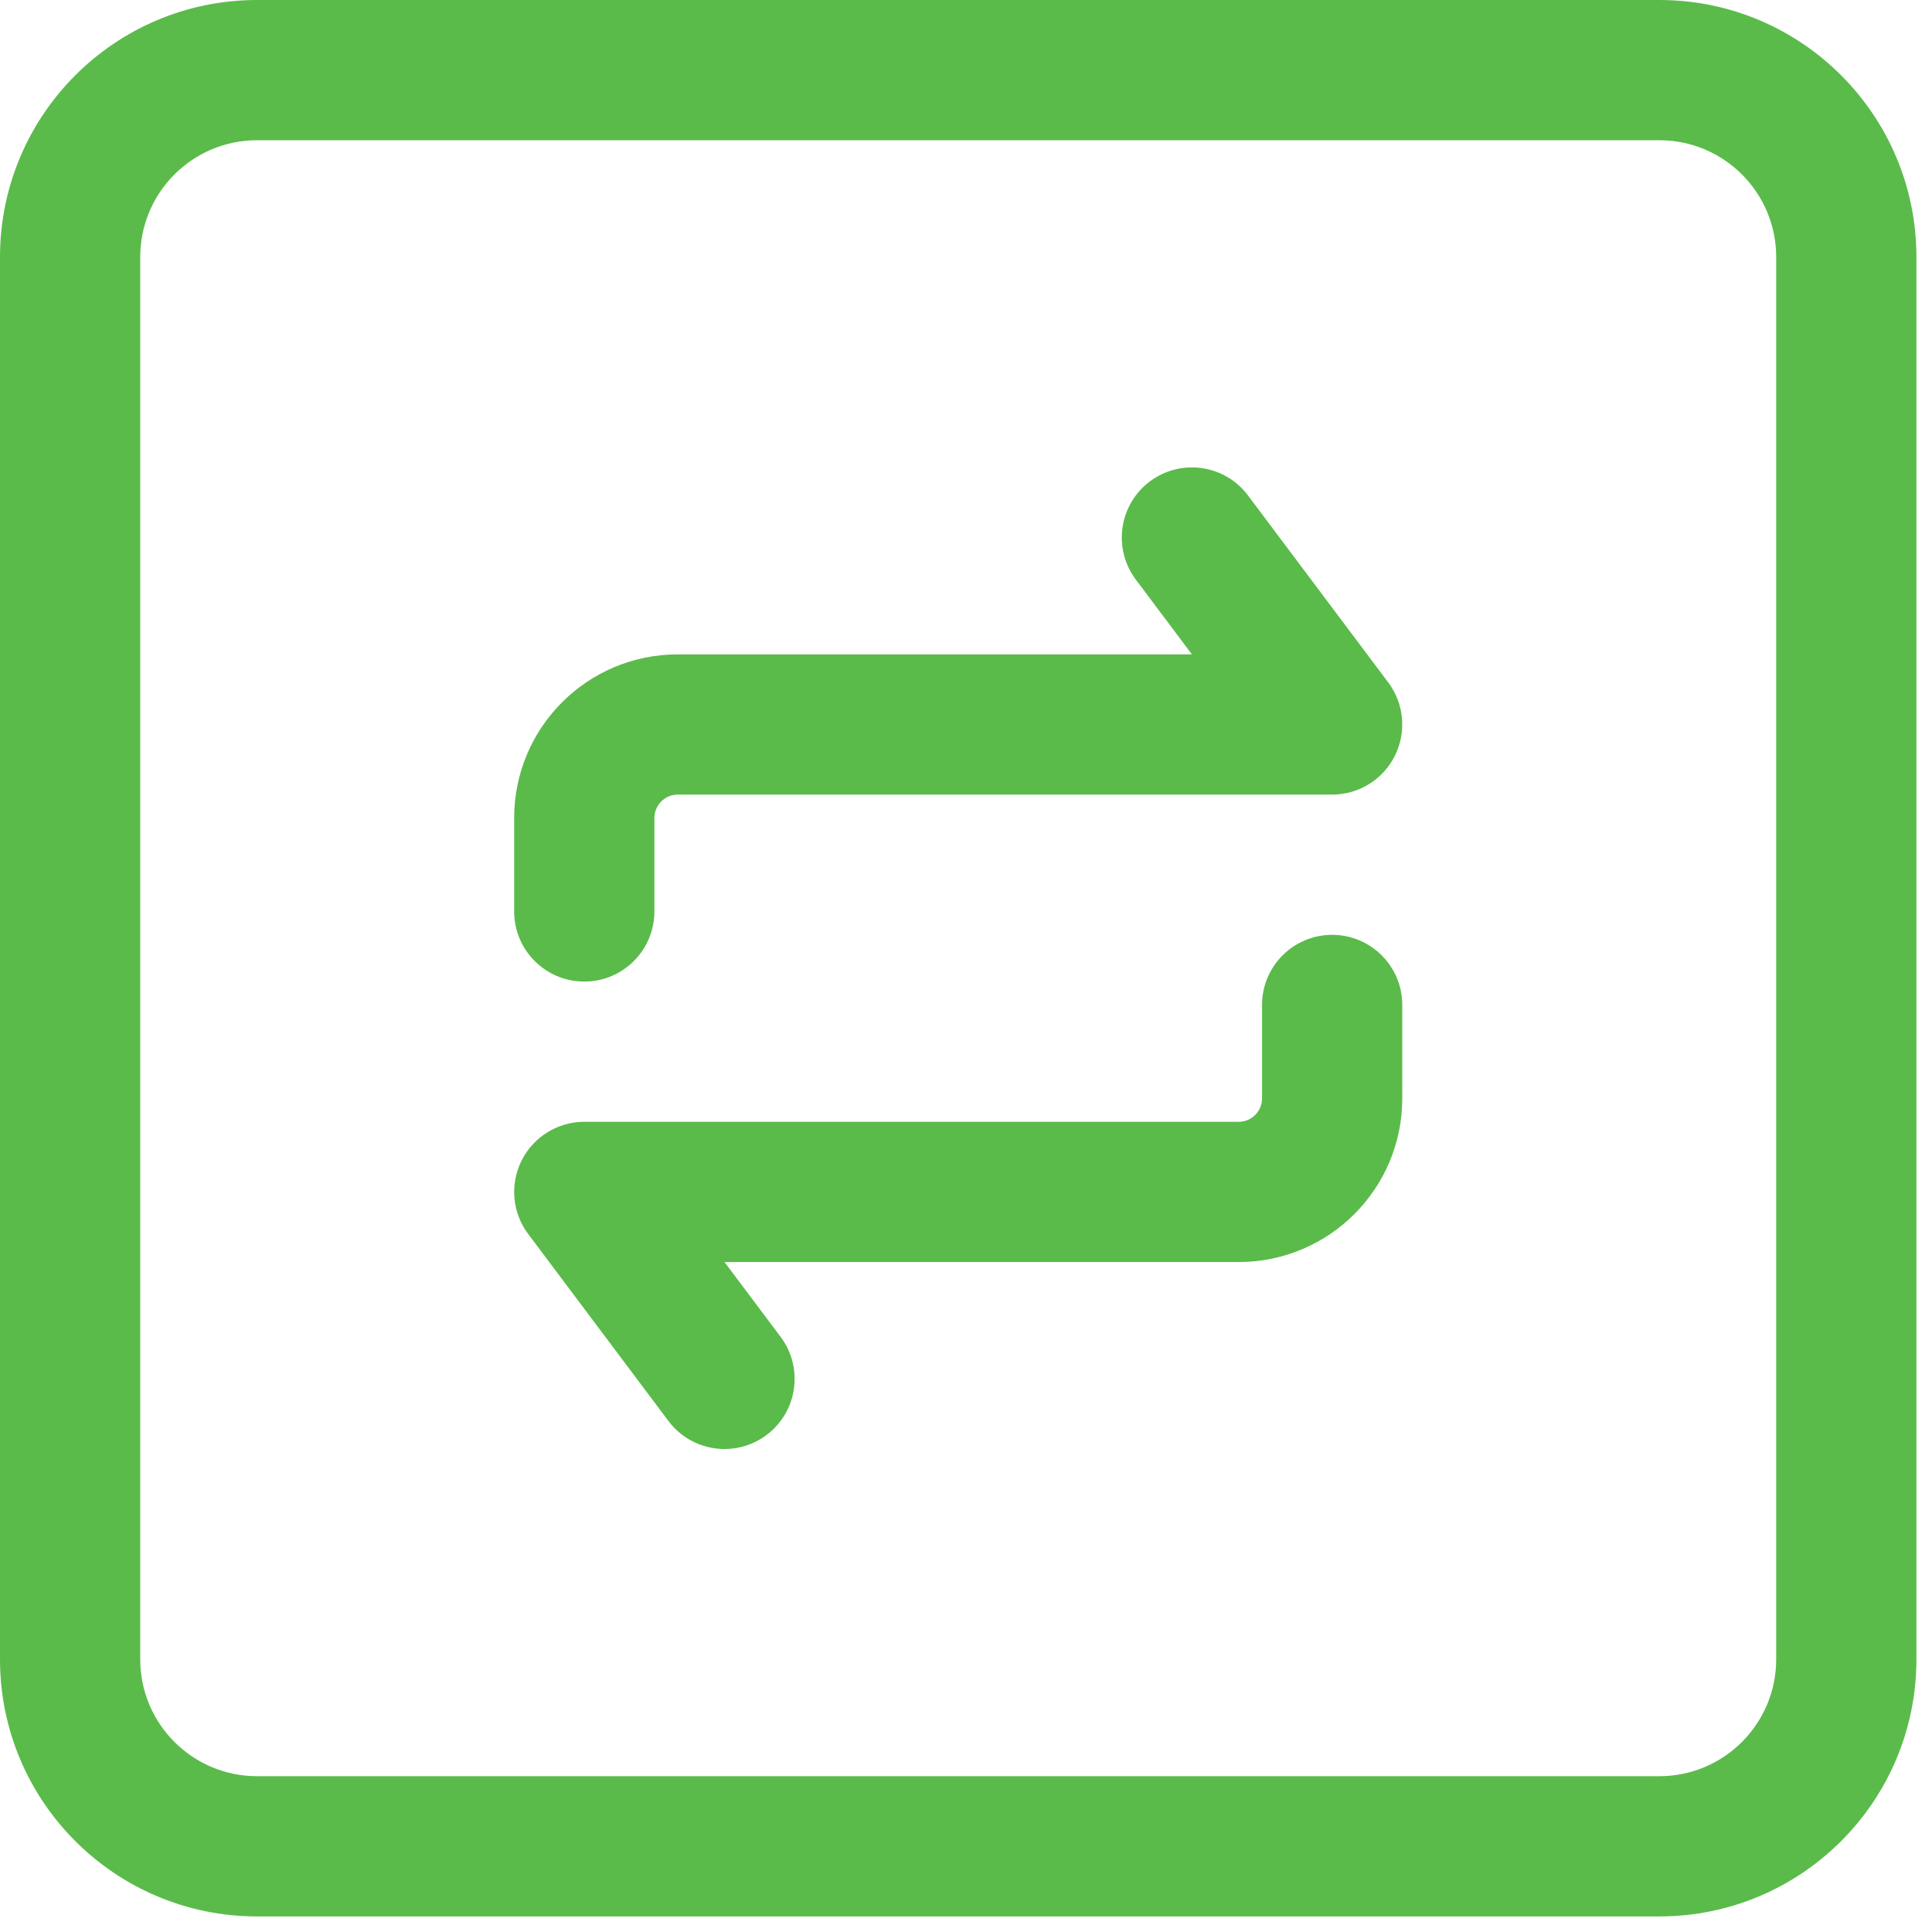 <svg width="31" height="31" viewBox="0 0 31 31" fill="none" xmlns="http://www.w3.org/2000/svg">
<path d="M26.625 0C28.903 0 30.75 1.847 30.75 4.125L30.75 26.625C30.75 28.903 28.903 30.75 26.625 30.75L4.125 30.75C1.847 30.75 0 28.903 0 26.625L0 4.125C1.9328e-07 1.847 1.847 1.93277e-07 4.125 0L26.625 0ZM4.125 2.25C3.089 2.25 2.25 3.089 2.25 4.125L2.25 26.625C2.25 27.66 3.089 28.5 4.125 28.5L26.625 28.5C27.66 28.5 28.5 27.66 28.5 26.625L28.5 4.125C28.5 3.089 27.66 2.25 26.625 2.25L4.125 2.25ZM21.375 15C21.996 15 22.5 15.504 22.5 16.125V17.625C22.5 19.075 21.325 20.25 19.875 20.25H11.625L12.525 21.45C12.898 21.947 12.797 22.653 12.3 23.025C11.803 23.398 11.097 23.297 10.725 22.8L8.475 19.8C8.219 19.459 8.179 19.003 8.369 18.622C8.56 18.241 8.949 18 9.375 18H19.875C20.082 18 20.25 17.832 20.25 17.625V16.125C20.25 15.504 20.754 15 21.375 15ZM18.45 7.725C18.947 7.352 19.653 7.453 20.025 7.95L22.275 10.95C22.531 11.291 22.571 11.747 22.381 12.128C22.19 12.509 21.801 12.75 21.375 12.75L10.875 12.75C10.668 12.75 10.5 12.918 10.5 13.125V14.625C10.5 15.246 9.996 15.75 9.375 15.75C8.754 15.75 8.25 15.246 8.25 14.625V13.125C8.25 11.675 9.425 10.5 10.875 10.5L19.125 10.5L18.225 9.3C17.852 8.803 17.953 8.097 18.45 7.725Z" fill="#5ABB4A"/>
</svg>
